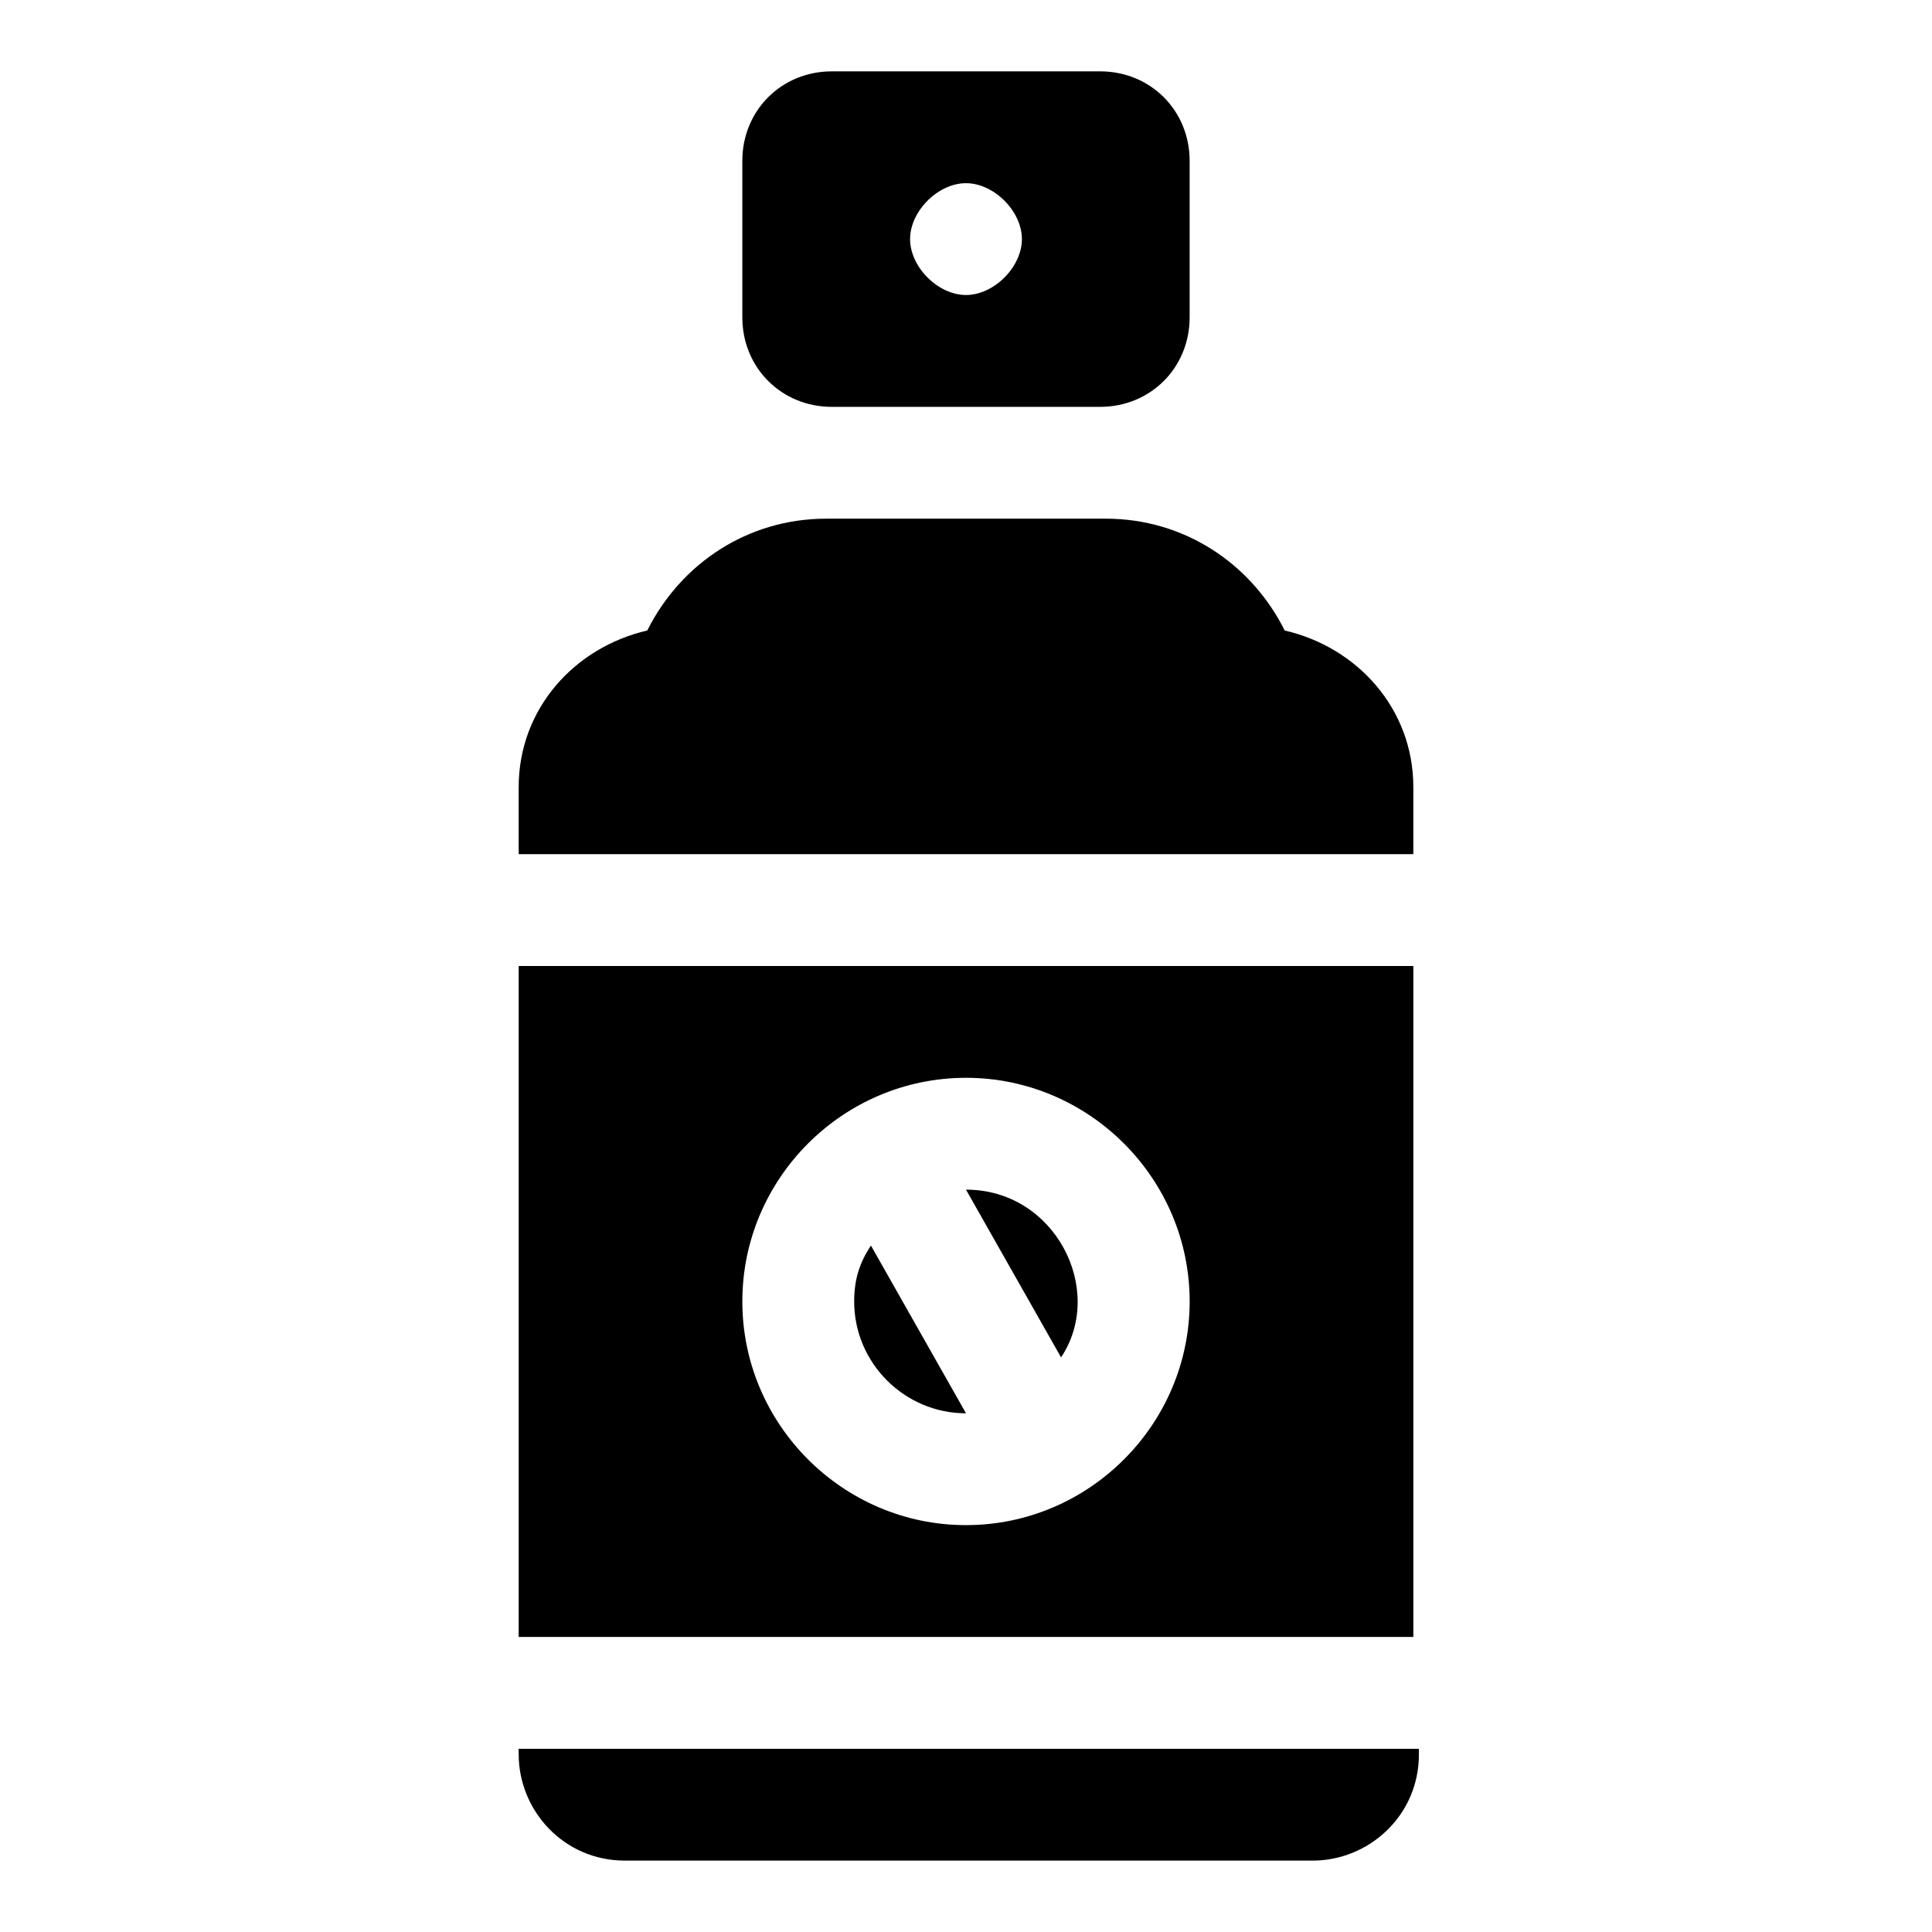 <?xml version="1.0" encoding="UTF-8"?>
<!-- Uploaded to: ICON Repo, www.iconrepo.com, Generator: ICON Repo Mixer Tools -->
<svg fill="#000000" width="800px" height="800px" version="1.1" viewBox="144 144 512 512" xmlns="http://www.w3.org/2000/svg">
 <g>
  <path d="m484.46 311.09c-8.891-17.781-26.672-29.637-47.418-29.637h-74.09c-20.746 0-38.527 11.855-47.418 29.637-19.262 4.445-34.078 20.746-34.078 41.492v17.781h237.09v-17.781c0-20.746-14.82-37.047-34.082-41.492z"/>
  <path d="m400 518.54-25.191-44.453c-2.965 4.445-4.445 8.891-4.445 14.816 0 16.301 13.336 29.637 29.637 29.637z"/>
  <path d="m400 459.27 25.191 44.453c11.852-17.781-1.484-44.453-25.191-44.453z"/>
  <path d="m281.46 577.81h237.09v-177.81h-237.09zm118.54-148.18c32.598 0 59.273 26.672 59.273 59.273 0 32.598-26.672 59.273-59.273 59.273-32.598 0-59.273-26.672-59.273-59.273s26.672-59.273 59.273-59.273z"/>
  <path d="m281.46 608.93c0 14.816 11.855 28.152 28.152 28.152h182.26c14.816 0 28.152-11.855 28.152-28.152v-1.48h-238.57z"/>
  <path d="m435.56 251.82c13.336 0 23.707-10.375 23.707-23.711v-41.488c0-13.336-10.371-23.711-23.707-23.711h-71.125c-13.34 0-23.711 10.375-23.711 23.711v41.488c0 13.336 10.371 23.711 23.707 23.711zm-35.562-59.273c7.41 0 14.816 7.41 14.816 14.816 0 7.41-7.41 14.816-14.816 14.816-7.41 0-14.816-7.41-14.816-14.816-0.004-7.406 7.406-14.816 14.816-14.816z"/>
 </g>
</svg>